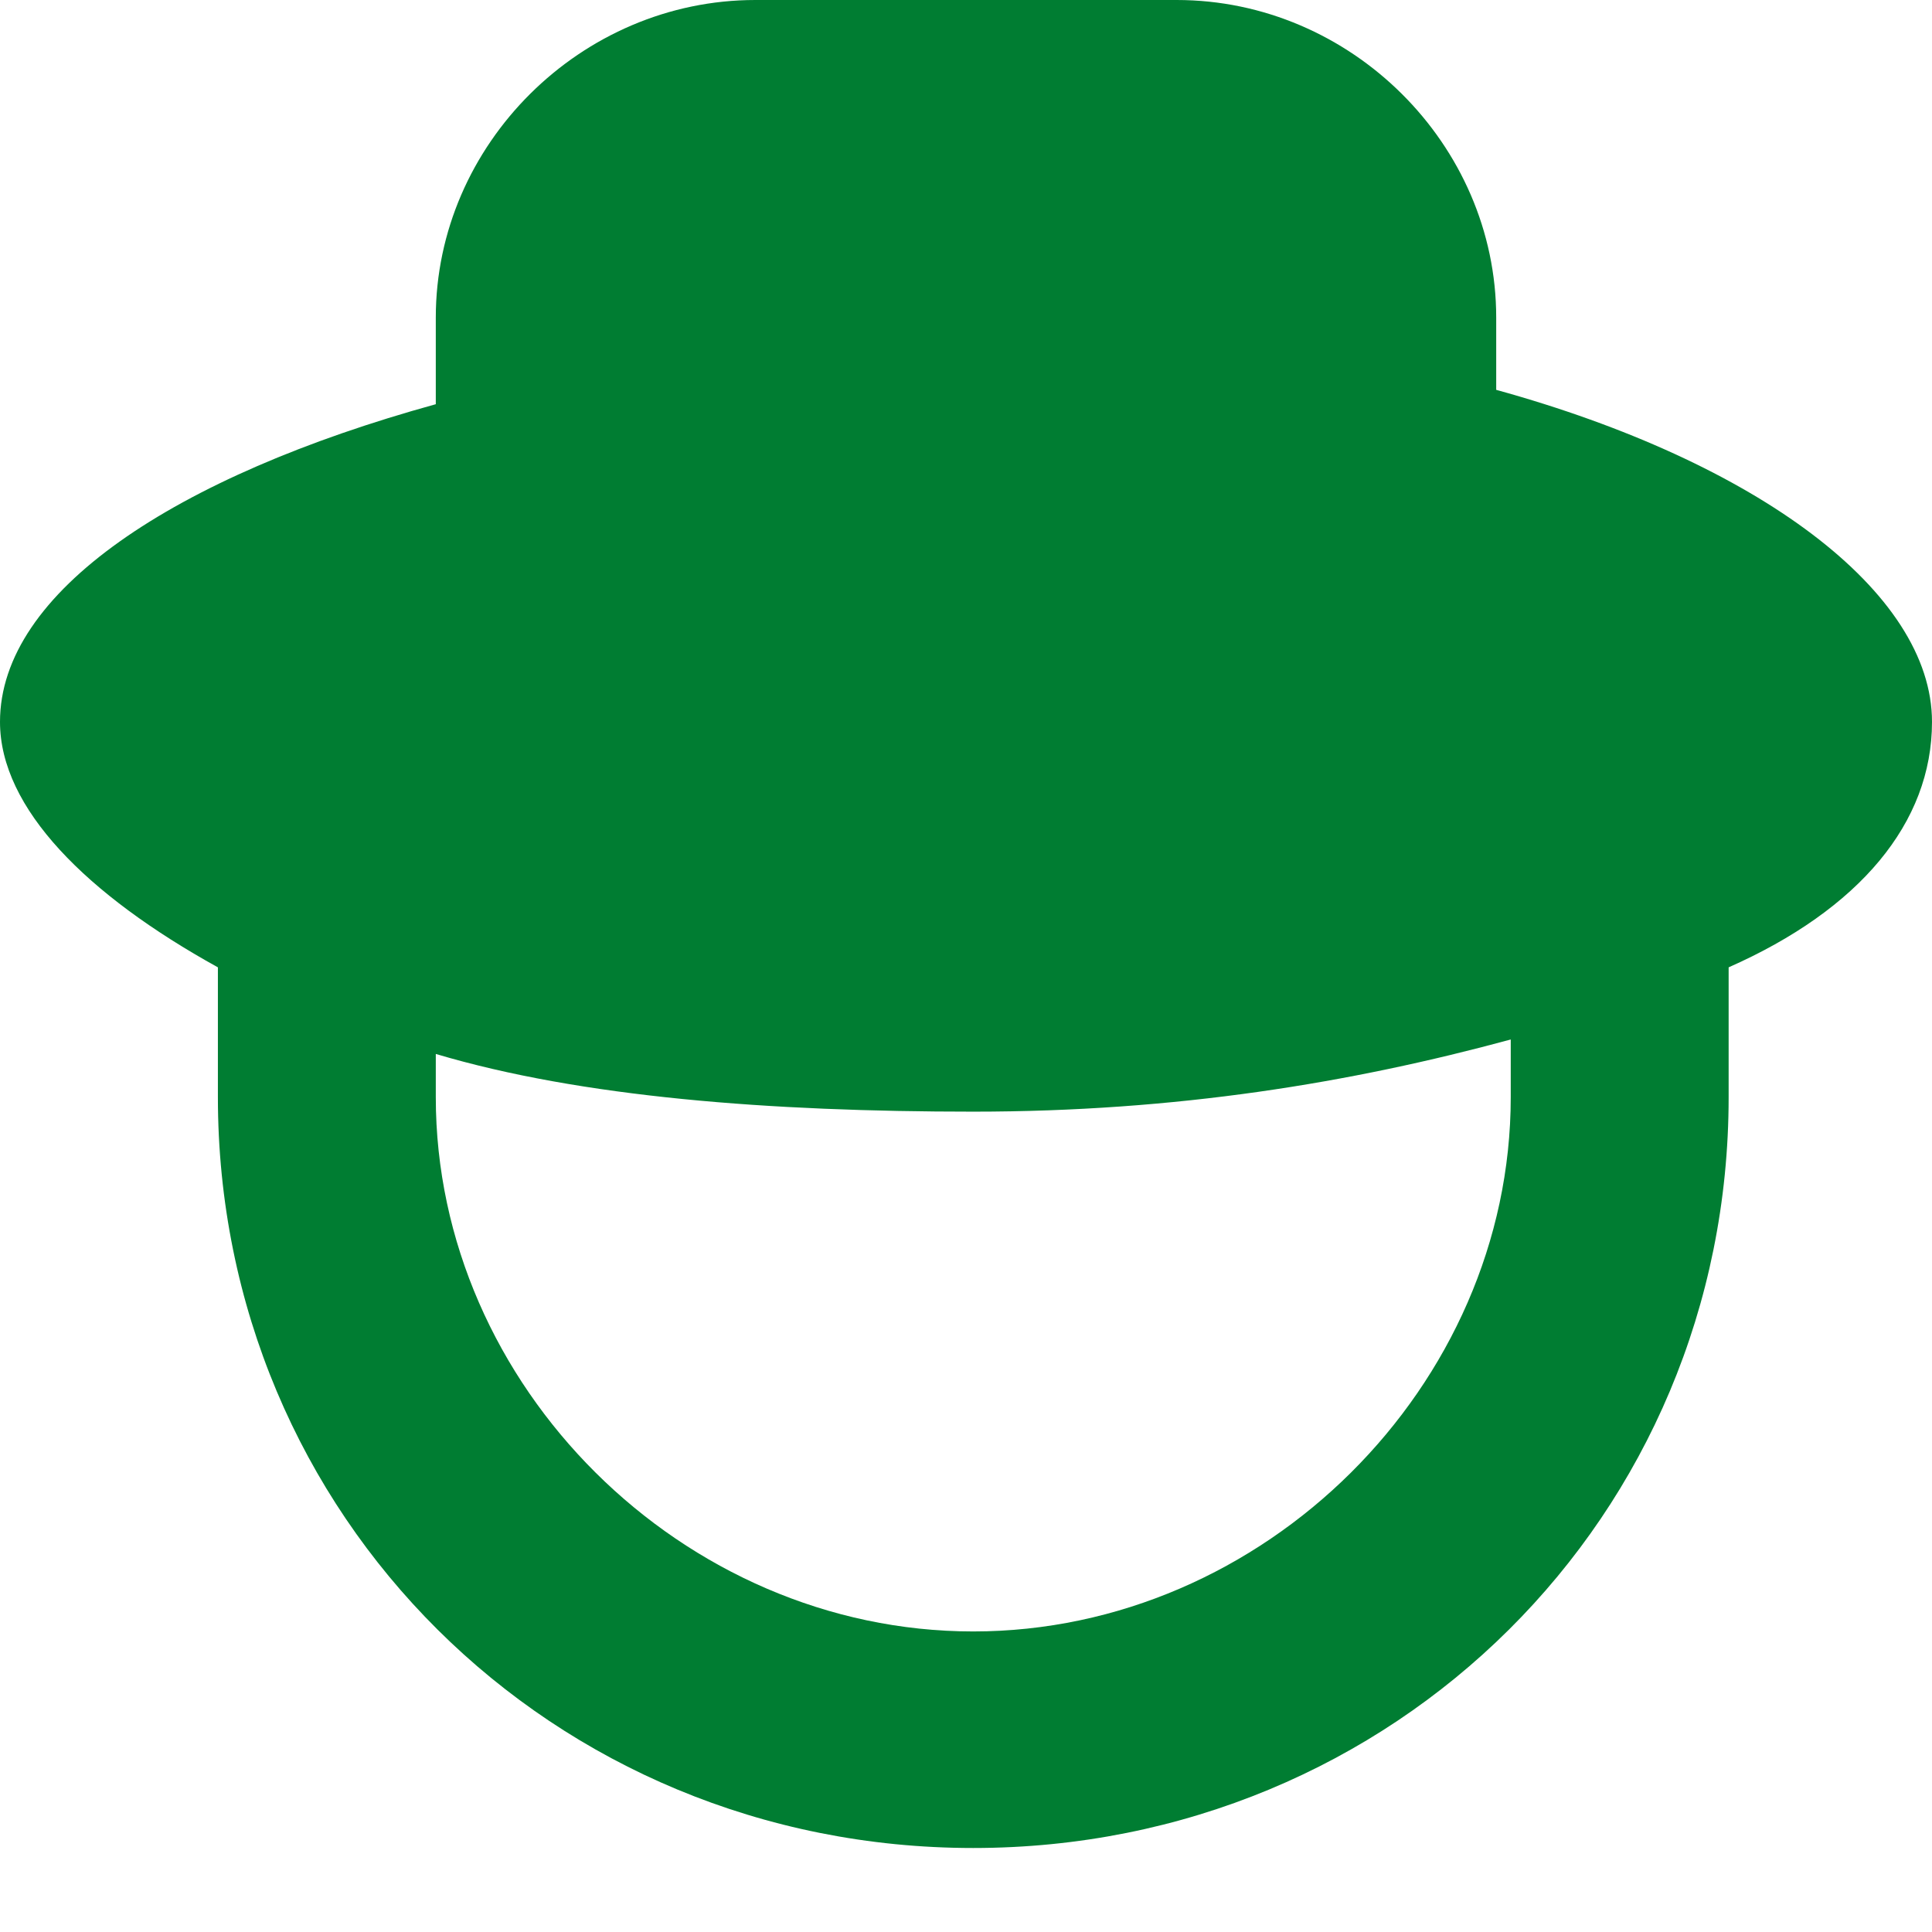 <svg width="23" height="23" viewBox="0 0 23 23" fill="none" xmlns="http://www.w3.org/2000/svg">
<path d="M23 8.594C23 7.047 20.925 5.5 17.812 4.641V3.781C17.812 1.719 16.083 0 14.008 0H8.992C6.917 0 5.188 1.719 5.188 3.781V4.812C2.075 5.672 0 7.047 0 8.594C0 9.625 1.038 10.656 2.594 11.516V13.062C2.594 18.047 6.571 22 11.586 22C16.602 22 20.579 18.047 20.579 13.062V11.516C22.135 10.828 23 9.797 23 8.594ZM17.985 13.062C17.985 16.5 15.045 19.422 11.586 19.422C8.128 19.422 5.188 16.5 5.188 13.062V12.547C6.917 13.062 9.165 13.234 11.586 13.234C14.008 13.234 16.083 12.891 17.985 12.375V13.062Z" fill="#007D32"/>
</svg>
